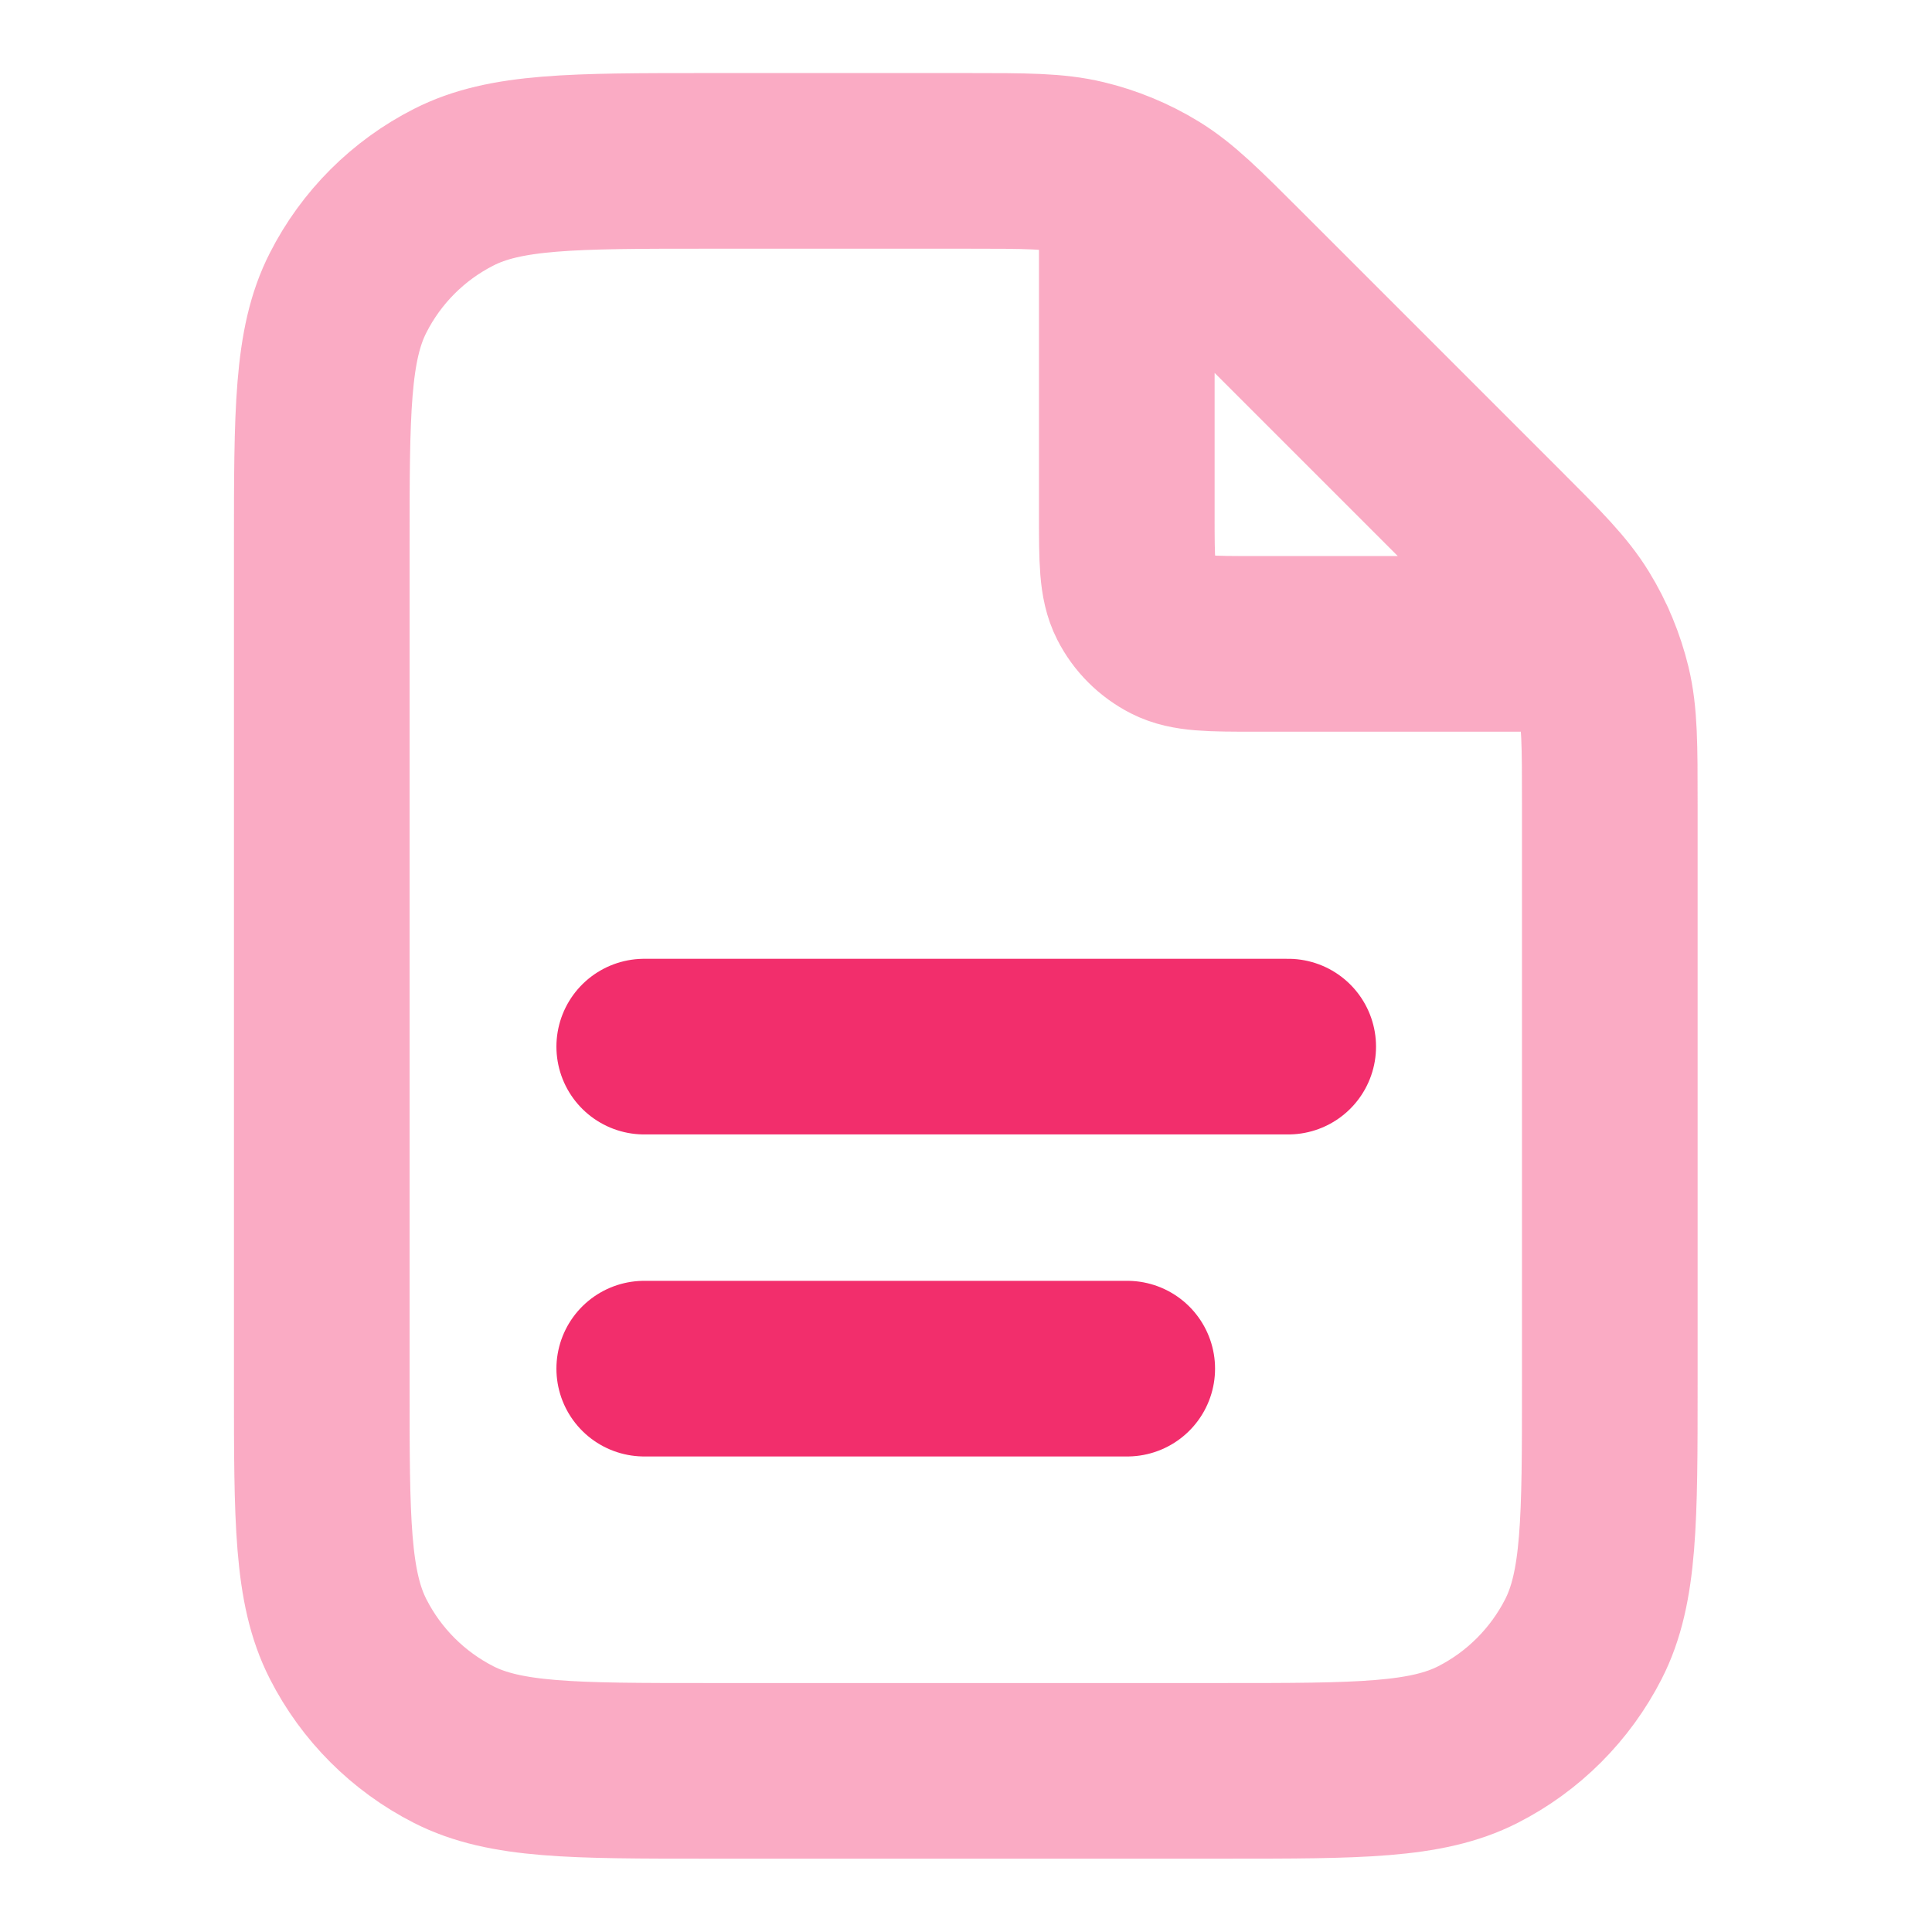 <svg width="22" height="22" viewBox="0 0 22 22" fill="none" xmlns="http://www.w3.org/2000/svg">
<path opacity="0.4" d="M12.831 2.079V5.865C12.831 6.379 12.831 6.636 12.931 6.832C13.018 7.004 13.159 7.144 13.331 7.232C13.527 7.332 13.784 7.332 14.297 7.332H18.084M18.331 9.155V15.765C18.331 17.305 18.331 18.076 18.031 18.664C17.767 19.181 17.347 19.602 16.829 19.866C16.241 20.165 15.471 20.165 13.931 20.165H8.064C6.524 20.165 5.754 20.165 5.166 19.866C4.648 19.602 4.227 19.181 3.964 18.664C3.664 18.076 3.664 17.305 3.664 15.765V6.232C3.664 4.692 3.664 3.922 3.964 3.334C4.227 2.816 4.648 2.395 5.166 2.132C5.754 1.832 6.524 1.832 8.064 1.832H11.008C11.681 1.832 12.017 1.832 12.334 1.908C12.614 1.975 12.883 2.086 13.129 2.237C13.406 2.407 13.644 2.645 14.12 3.121L17.042 6.043C17.518 6.519 17.755 6.757 17.925 7.034C18.076 7.28 18.187 7.549 18.255 7.829C18.331 8.146 18.331 8.482 18.331 9.155Z" stroke="#F22E6C" stroke-width="2" stroke-linecap="round" stroke-linejoin="round"/>
<path d="M12.836 15.585H7.336M14.669 11.918H7.336" stroke="#F22E6C" stroke-width="2" stroke-linecap="round" stroke-linejoin="round"/>
</svg>
